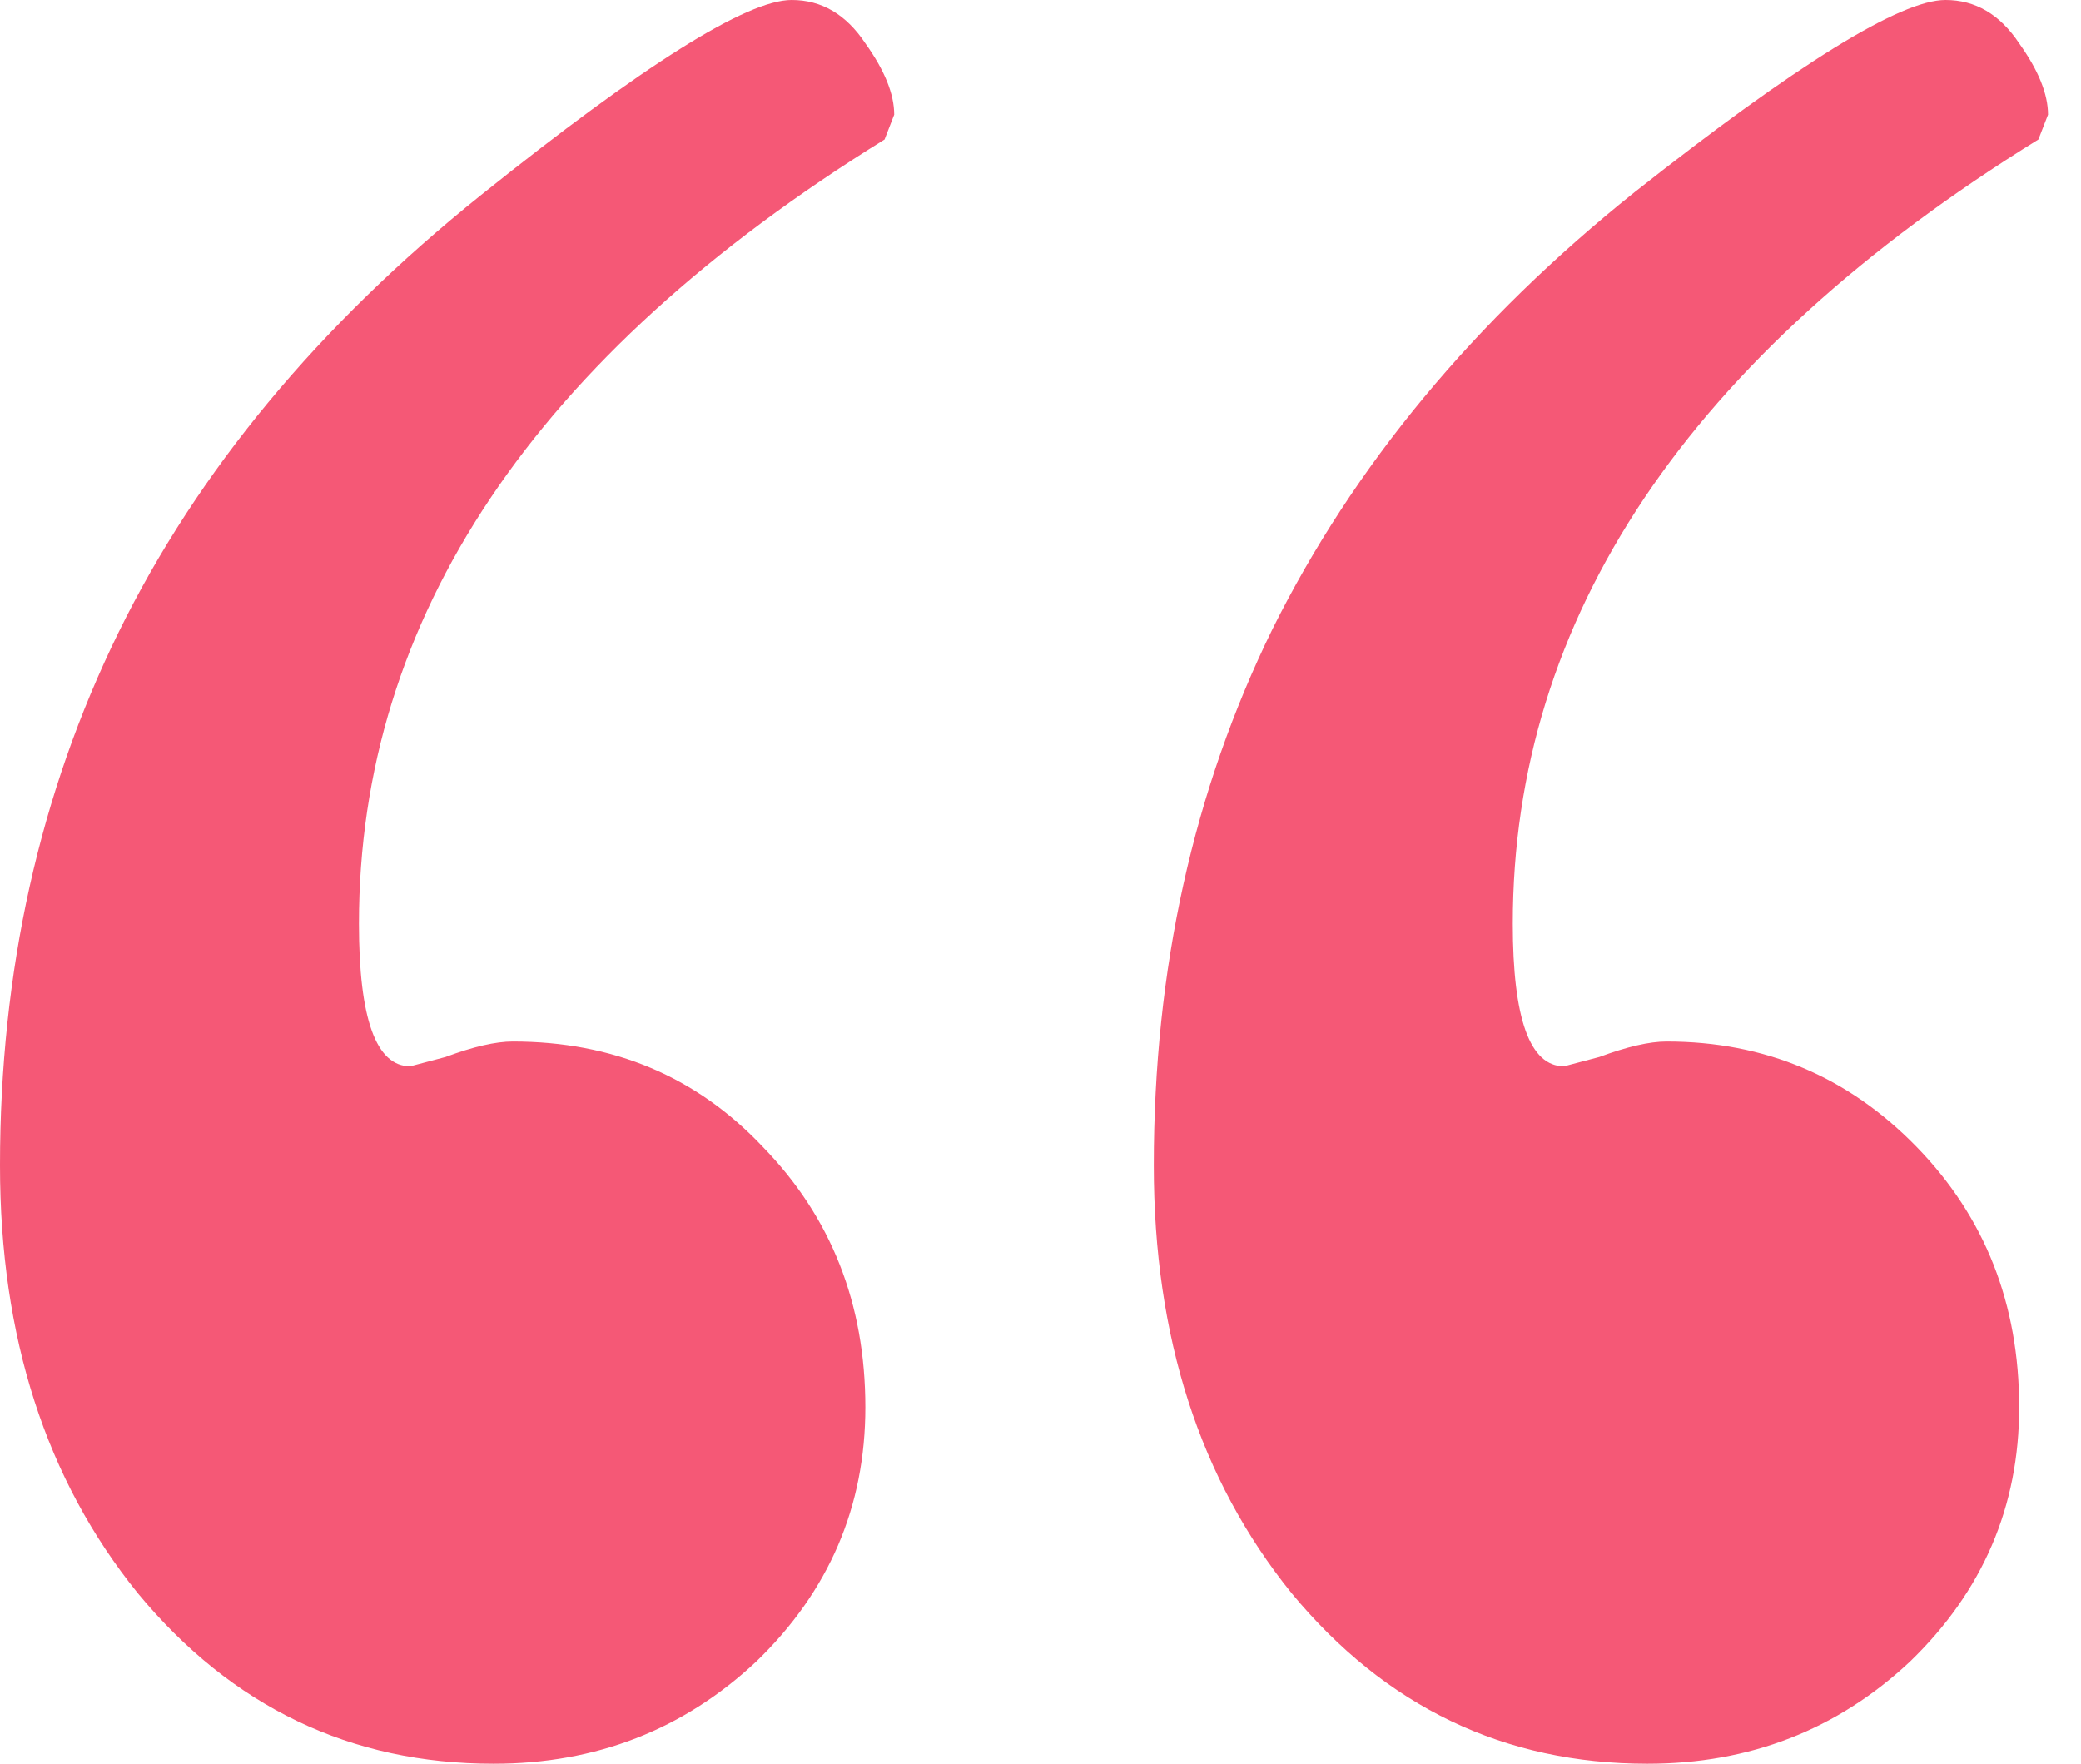 <svg width="59" height="50" viewBox="0 0 59 50" fill="none" xmlns="http://www.w3.org/2000/svg">
<path d="M57.792 3.954C47.857 10.105 42.89 17.516 42.89 26.186C42.89 28.881 43.374 30.229 44.343 30.229L45.343 29.965C46.131 29.672 46.767 29.526 47.251 29.526C50.038 29.526 52.4 30.521 54.339 32.513C56.278 34.505 57.247 36.965 57.247 39.895C57.247 42.706 56.217 45.108 54.157 47.1C52.097 49.033 49.614 50 46.706 50C42.647 50 39.285 48.389 36.62 45.167C34.015 41.945 32.712 37.903 32.712 33.04C32.712 27.475 33.833 22.408 36.075 17.838C38.377 13.21 41.799 9.08 46.343 5.448C50.947 1.816 53.885 0 55.157 0C56.005 0 56.702 0.41 57.247 1.23C57.792 1.992 58.065 2.665 58.065 3.251L57.792 3.954ZM25.079 3.954C15.145 10.105 10.177 17.516 10.177 26.186C10.177 28.881 10.662 30.229 11.631 30.229L12.631 29.965C13.418 29.672 14.054 29.526 14.539 29.526C17.386 29.526 19.749 30.521 21.627 32.513C23.565 34.505 24.534 36.965 24.534 39.895C24.534 42.706 23.505 45.108 21.445 47.1C19.385 49.033 16.901 50 13.994 50C9.935 50 6.573 48.389 3.907 45.167C1.302 41.945 0 37.903 0 33.04C0 27.534 1.121 22.496 3.362 17.926C5.604 13.357 9.026 9.227 13.63 5.536C18.234 1.845 21.172 0 22.444 0C23.292 0 23.989 0.41 24.534 1.23C25.079 1.992 25.352 2.665 25.352 3.251L25.079 3.954Z" fill="#F55876"/>
</svg>
